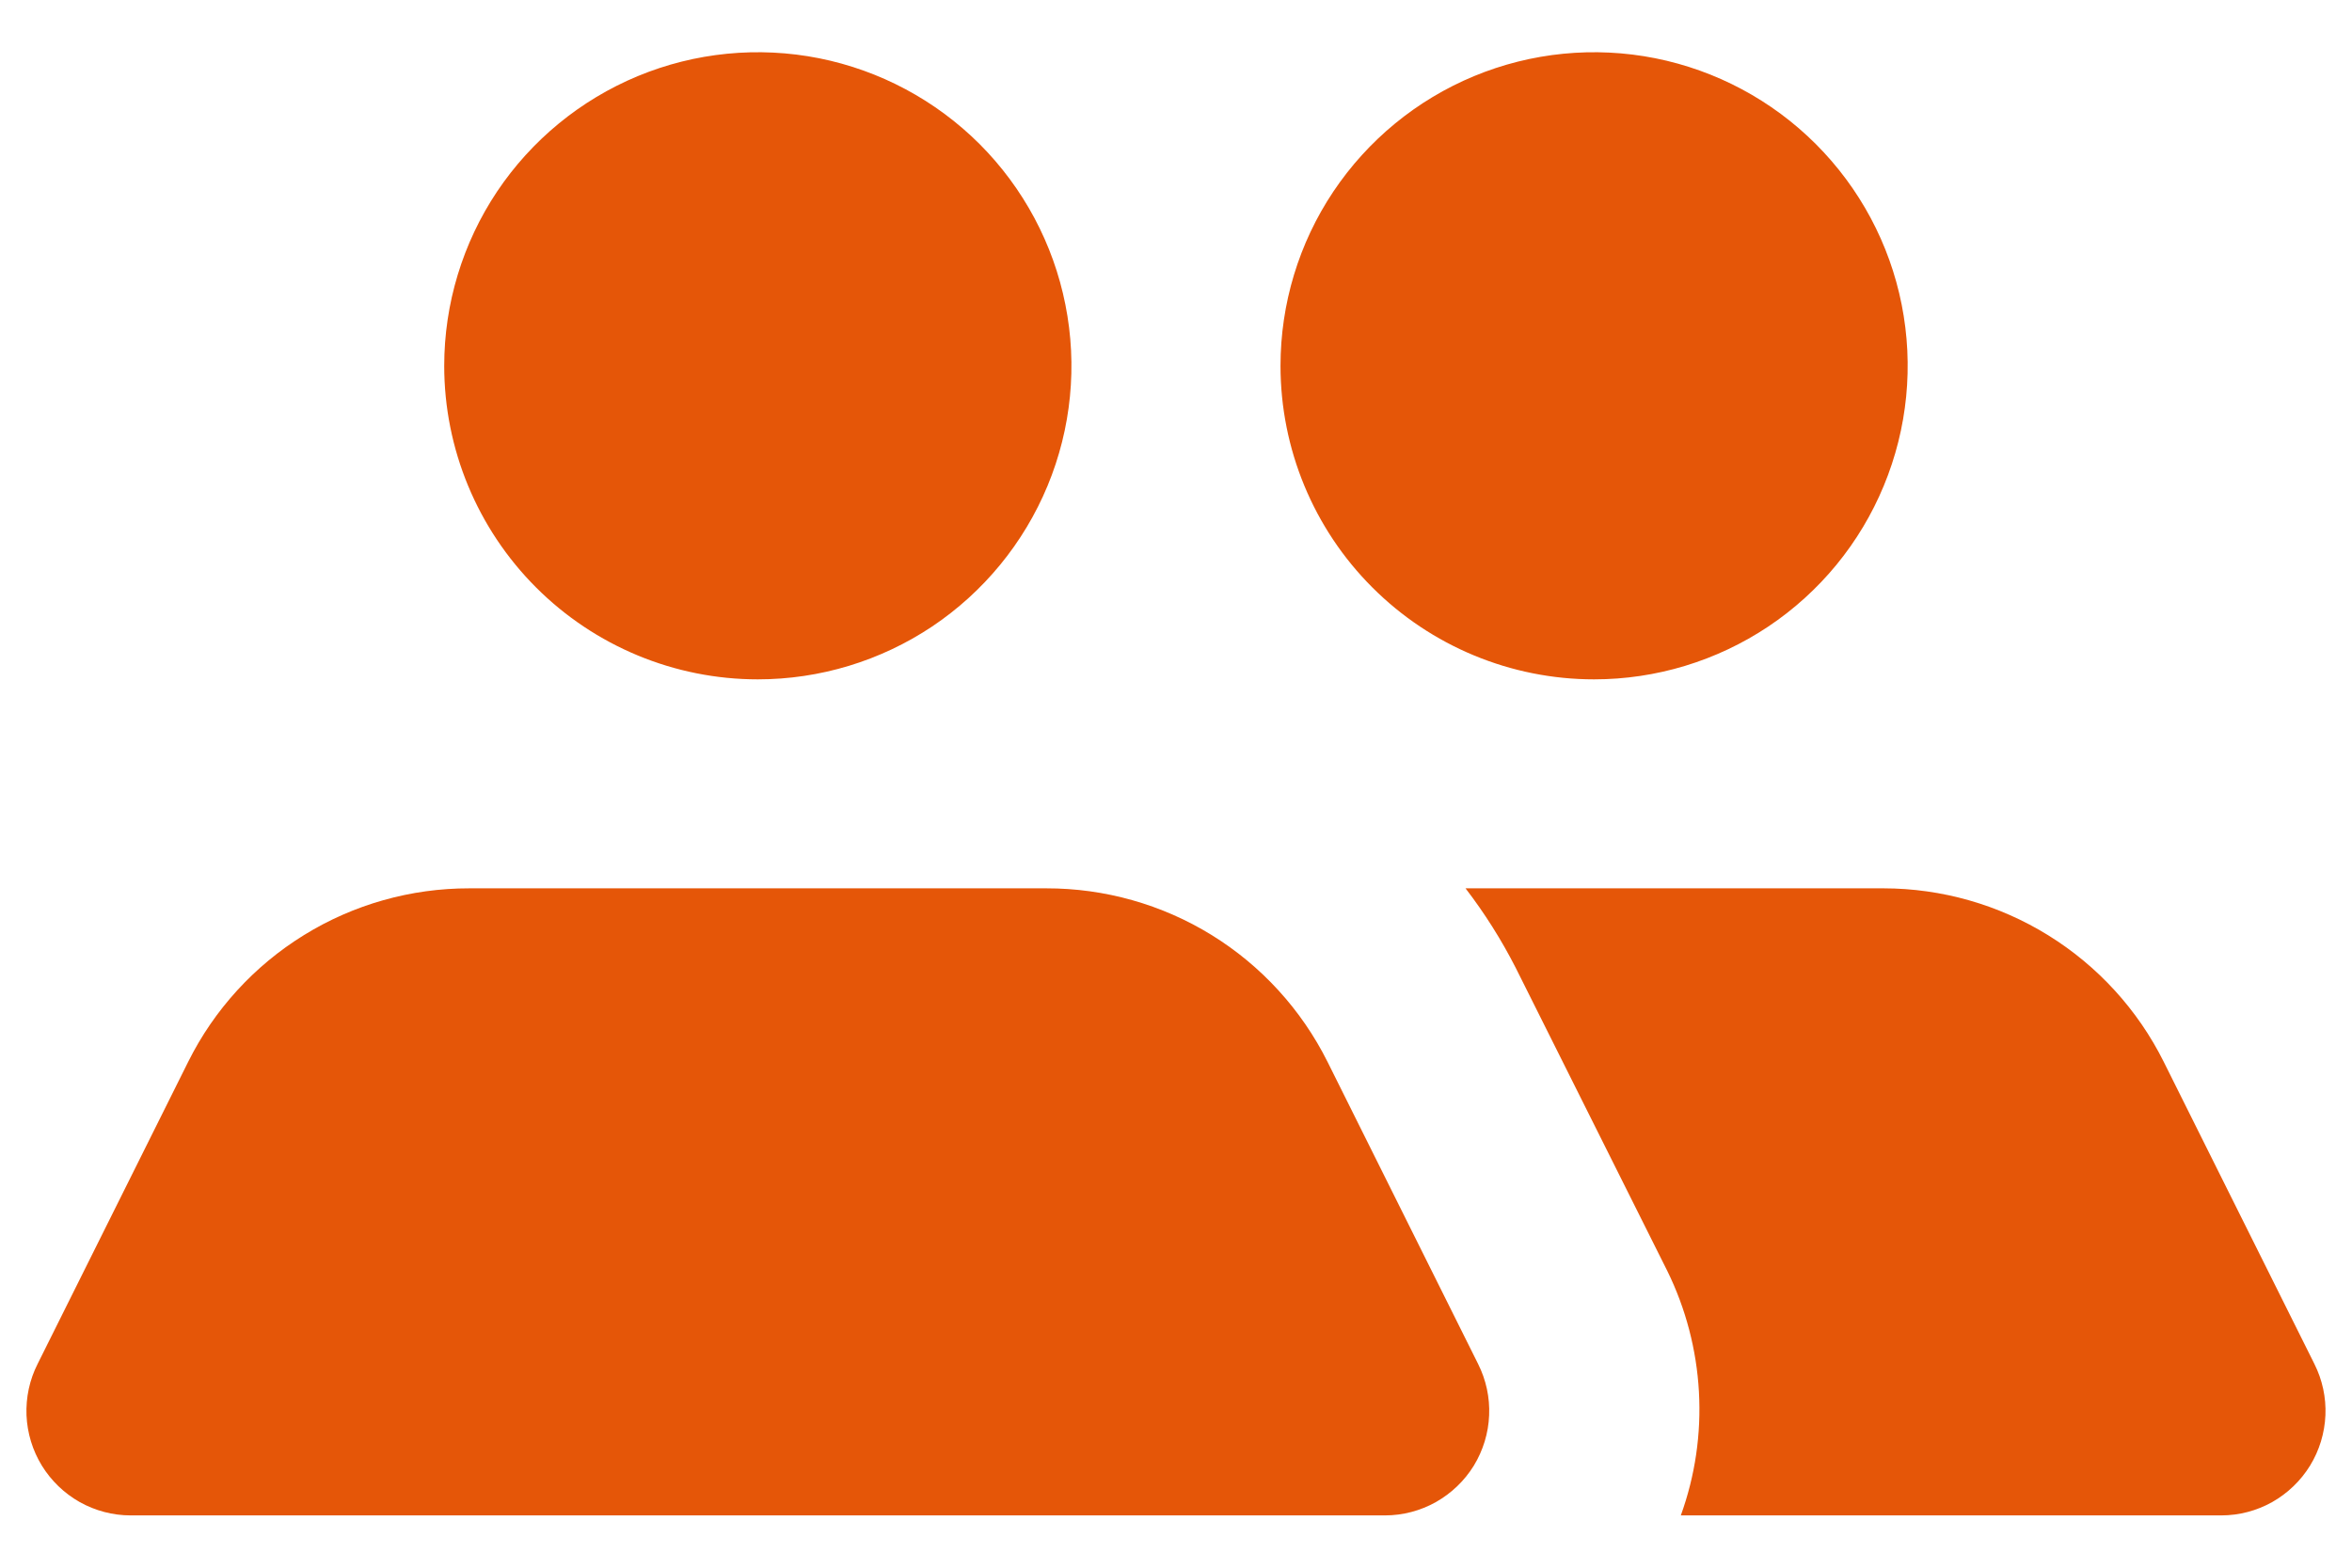 <svg width="30" height="20" viewBox="0 0 30 20" fill="none" xmlns="http://www.w3.org/2000/svg">
<path d="M5.666 4.667C5.666 3.876 5.901 3.102 6.34 2.444C6.78 1.787 7.405 1.274 8.135 0.971C8.866 0.668 9.671 0.589 10.447 0.743C11.223 0.898 11.935 1.279 12.495 1.838C13.054 2.398 13.435 3.11 13.589 3.886C13.744 4.662 13.665 5.466 13.362 6.197C13.059 6.928 12.546 7.553 11.889 7.993C11.231 8.432 10.457 8.667 9.666 8.667C8.605 8.667 7.588 8.245 6.838 7.495C6.088 6.745 5.666 5.727 5.666 4.667ZM20.333 8.667C21.124 8.667 21.897 8.432 22.555 7.993C23.213 7.553 23.726 6.928 24.028 6.197C24.331 5.466 24.41 4.662 24.256 3.886C24.102 3.11 23.721 2.398 23.161 1.838C22.602 1.279 21.889 0.898 21.113 0.743C20.337 0.589 19.533 0.668 18.802 0.971C18.071 1.274 17.447 1.787 17.007 2.444C16.567 3.102 16.333 3.876 16.333 4.667C16.333 5.727 16.754 6.745 17.505 7.495C18.255 8.245 19.272 8.667 20.333 8.667ZM29.52 17.4L27.599 13.547C27.268 12.883 26.758 12.324 26.127 11.933C25.496 11.542 24.768 11.334 24.026 11.333H18.693C18.937 11.651 19.151 11.99 19.333 12.347L21.266 16.213C21.503 16.695 21.64 17.22 21.67 17.756C21.7 18.292 21.622 18.828 21.439 19.333H28.333C28.56 19.333 28.784 19.274 28.982 19.163C29.18 19.051 29.346 18.891 29.465 18.698C29.584 18.504 29.651 18.283 29.661 18.056C29.671 17.829 29.622 17.603 29.52 17.4ZM16.933 13.547C16.6 12.88 16.088 12.32 15.455 11.929C14.821 11.538 14.091 11.332 13.346 11.333H5.986C5.242 11.332 4.511 11.538 3.878 11.929C3.244 12.32 2.732 12.88 2.4 13.547L0.48 17.4C0.377 17.603 0.329 17.829 0.338 18.056C0.348 18.283 0.415 18.504 0.534 18.698C0.653 18.891 0.819 19.051 1.017 19.163C1.216 19.274 1.439 19.333 1.666 19.333H17.666C17.893 19.333 18.117 19.274 18.315 19.163C18.513 19.051 18.68 18.891 18.799 18.698C18.917 18.504 18.985 18.283 18.994 18.056C19.004 17.829 18.955 17.603 18.853 17.4L16.933 13.547Z" fill="#E55608"/>
</svg>
